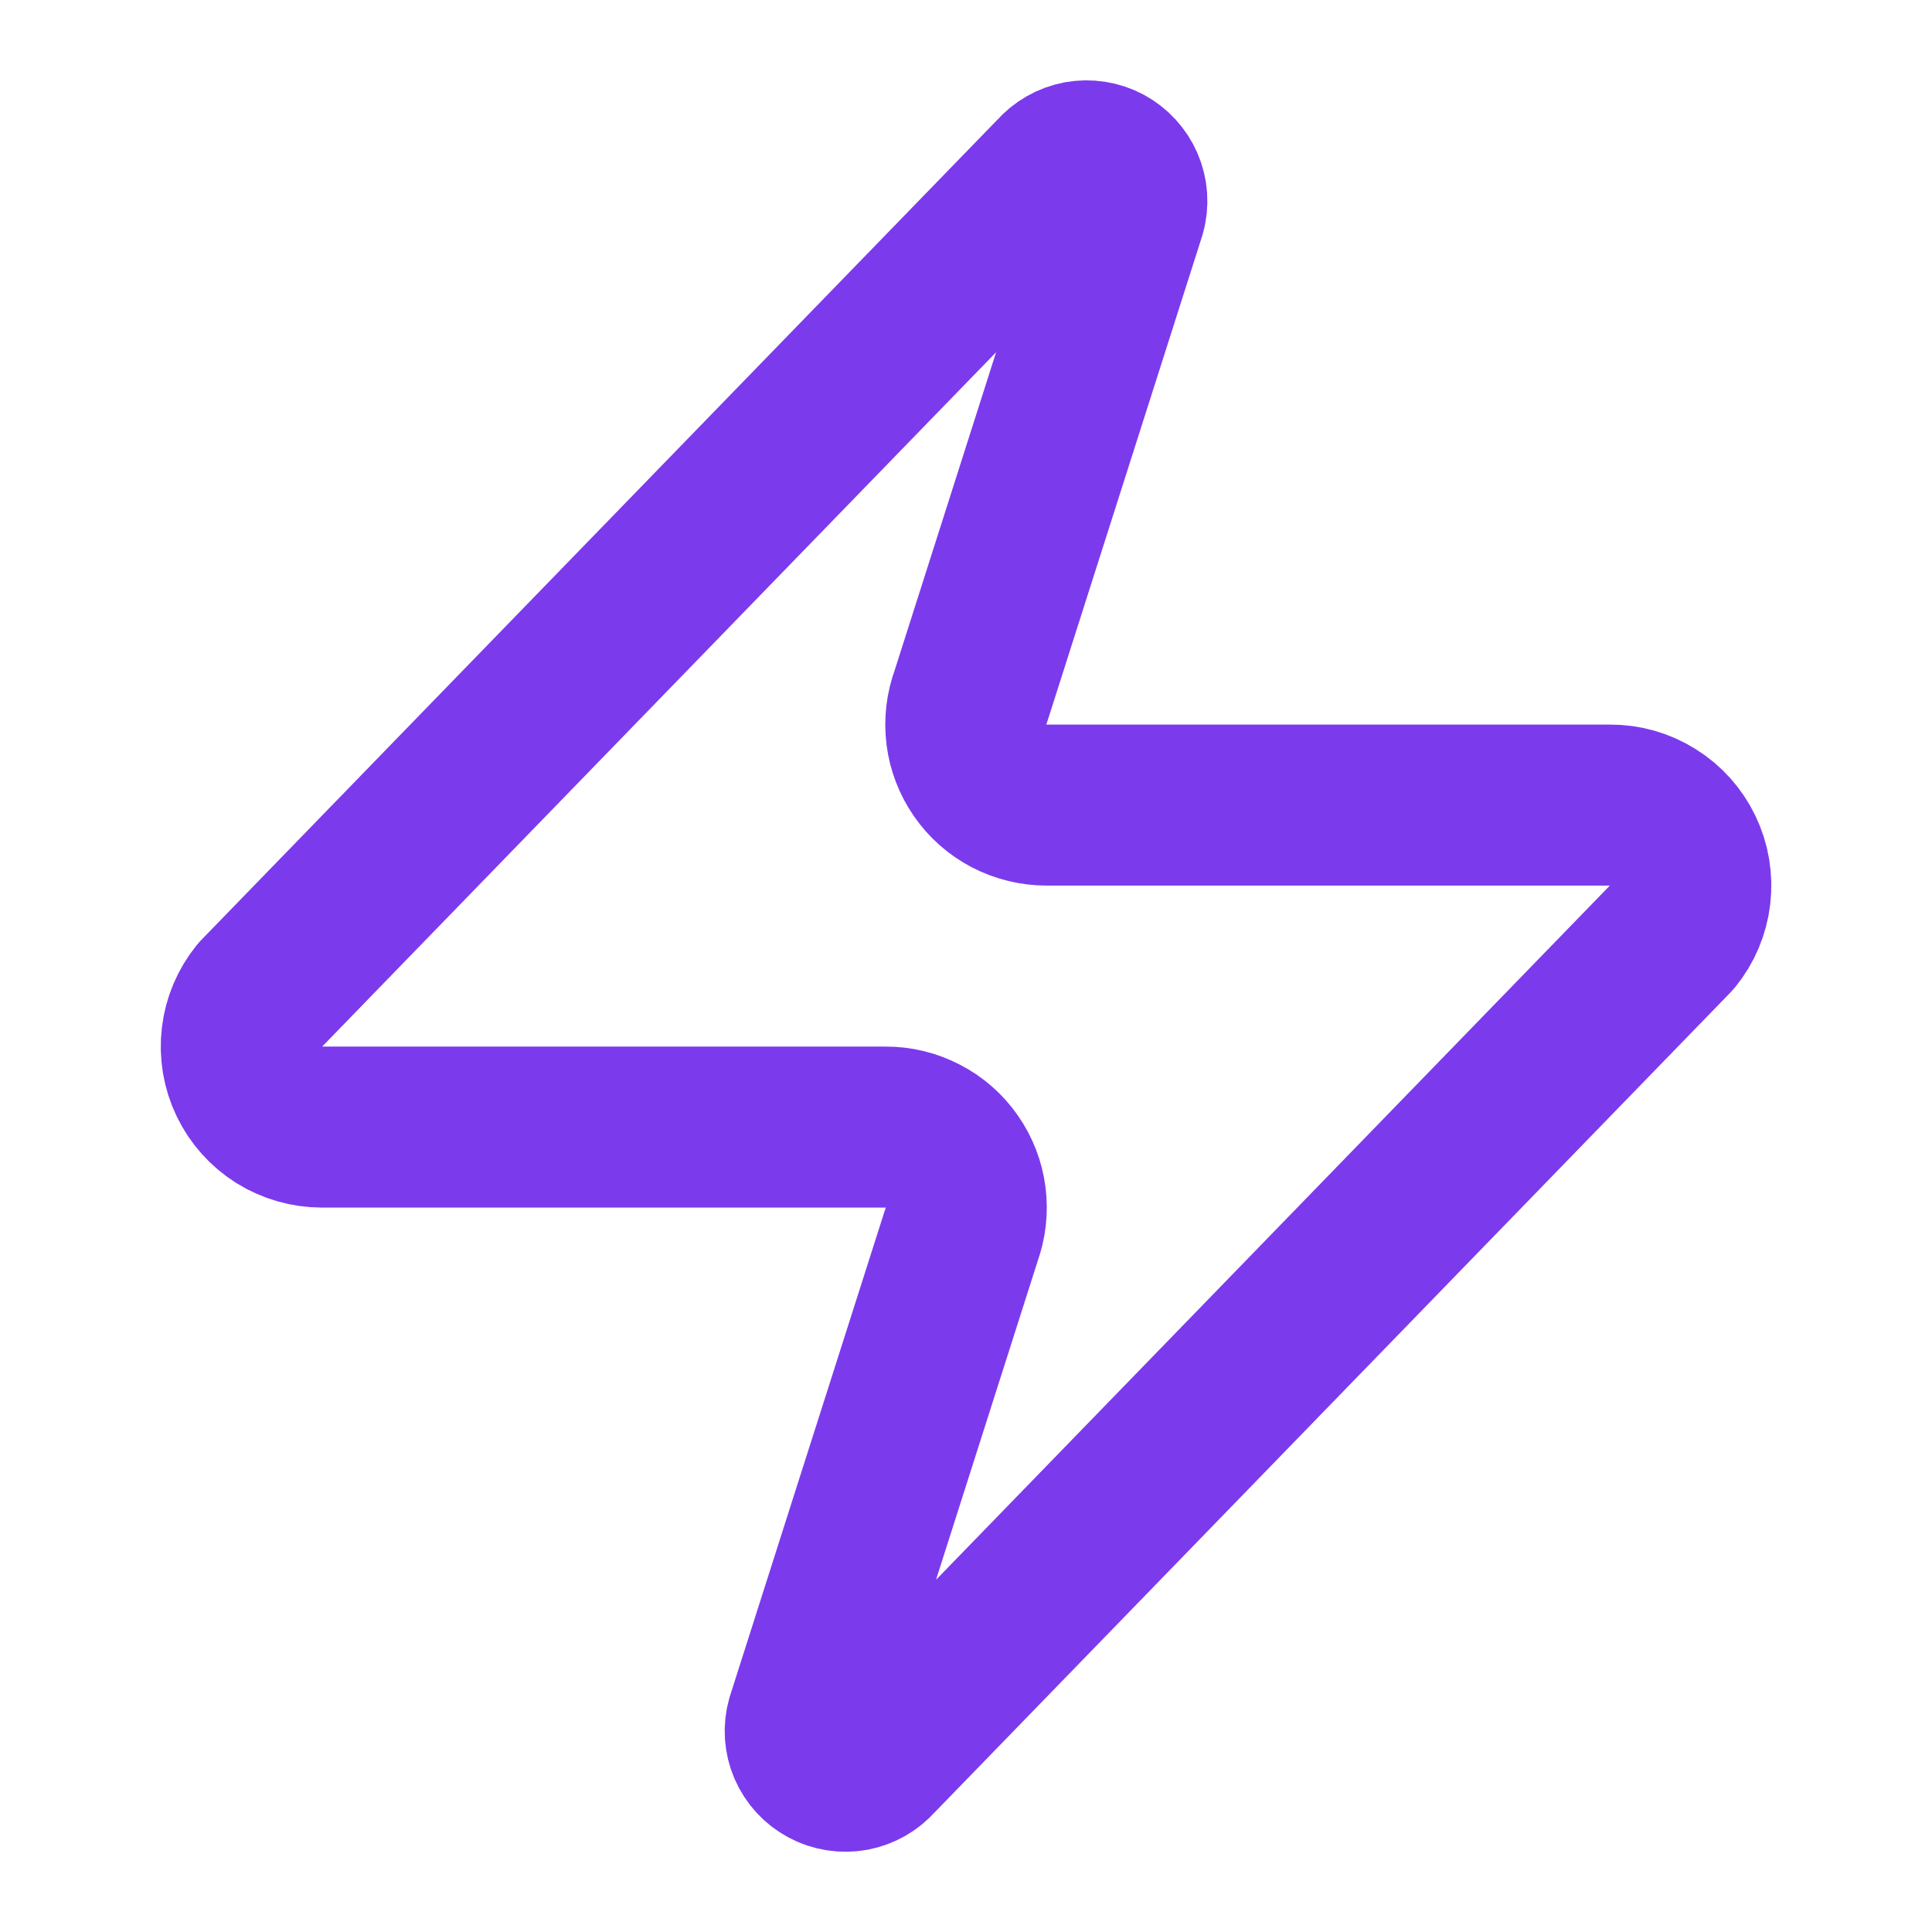 <svg width="24" height="24" viewBox="0 0 24 24" fill="none" xmlns="http://www.w3.org/2000/svg">
<path d="M4 14.001C3.811 14.001 3.626 13.948 3.465 13.848C3.305 13.747 3.177 13.603 3.095 13.432C3.013 13.262 2.982 13.071 3.004 12.883C3.026 12.695 3.101 12.518 3.22 12.371L13.12 2.171C13.195 2.085 13.296 2.027 13.408 2.006C13.519 1.986 13.634 2.004 13.734 2.057C13.834 2.111 13.913 2.197 13.958 2.301C14.003 2.405 14.011 2.521 13.98 2.631L12.06 8.651C12.004 8.802 11.985 8.965 12.005 9.126C12.025 9.286 12.084 9.439 12.177 9.572C12.269 9.705 12.392 9.813 12.536 9.888C12.679 9.962 12.839 10.001 13.001 10.001H20C20.19 10 20.375 10.053 20.535 10.154C20.696 10.254 20.824 10.398 20.906 10.569C20.988 10.74 21.019 10.93 20.997 11.118C20.975 11.306 20.9 11.484 20.78 11.631L10.88 21.831C10.806 21.916 10.705 21.974 10.594 21.995C10.482 22.015 10.367 21.998 10.267 21.944C10.167 21.891 10.088 21.805 10.043 21.701C9.998 21.596 9.99 21.48 10.021 21.371L11.941 15.351C11.997 15.199 12.016 15.036 11.996 14.876C11.976 14.715 11.917 14.562 11.824 14.429C11.732 14.296 11.609 14.188 11.465 14.114C11.322 14.039 11.162 14 11.001 14.001H4Z" stroke="#7C3AED" stroke-width="2" stroke-linecap="round" stroke-linejoin="round"/>
</svg>
